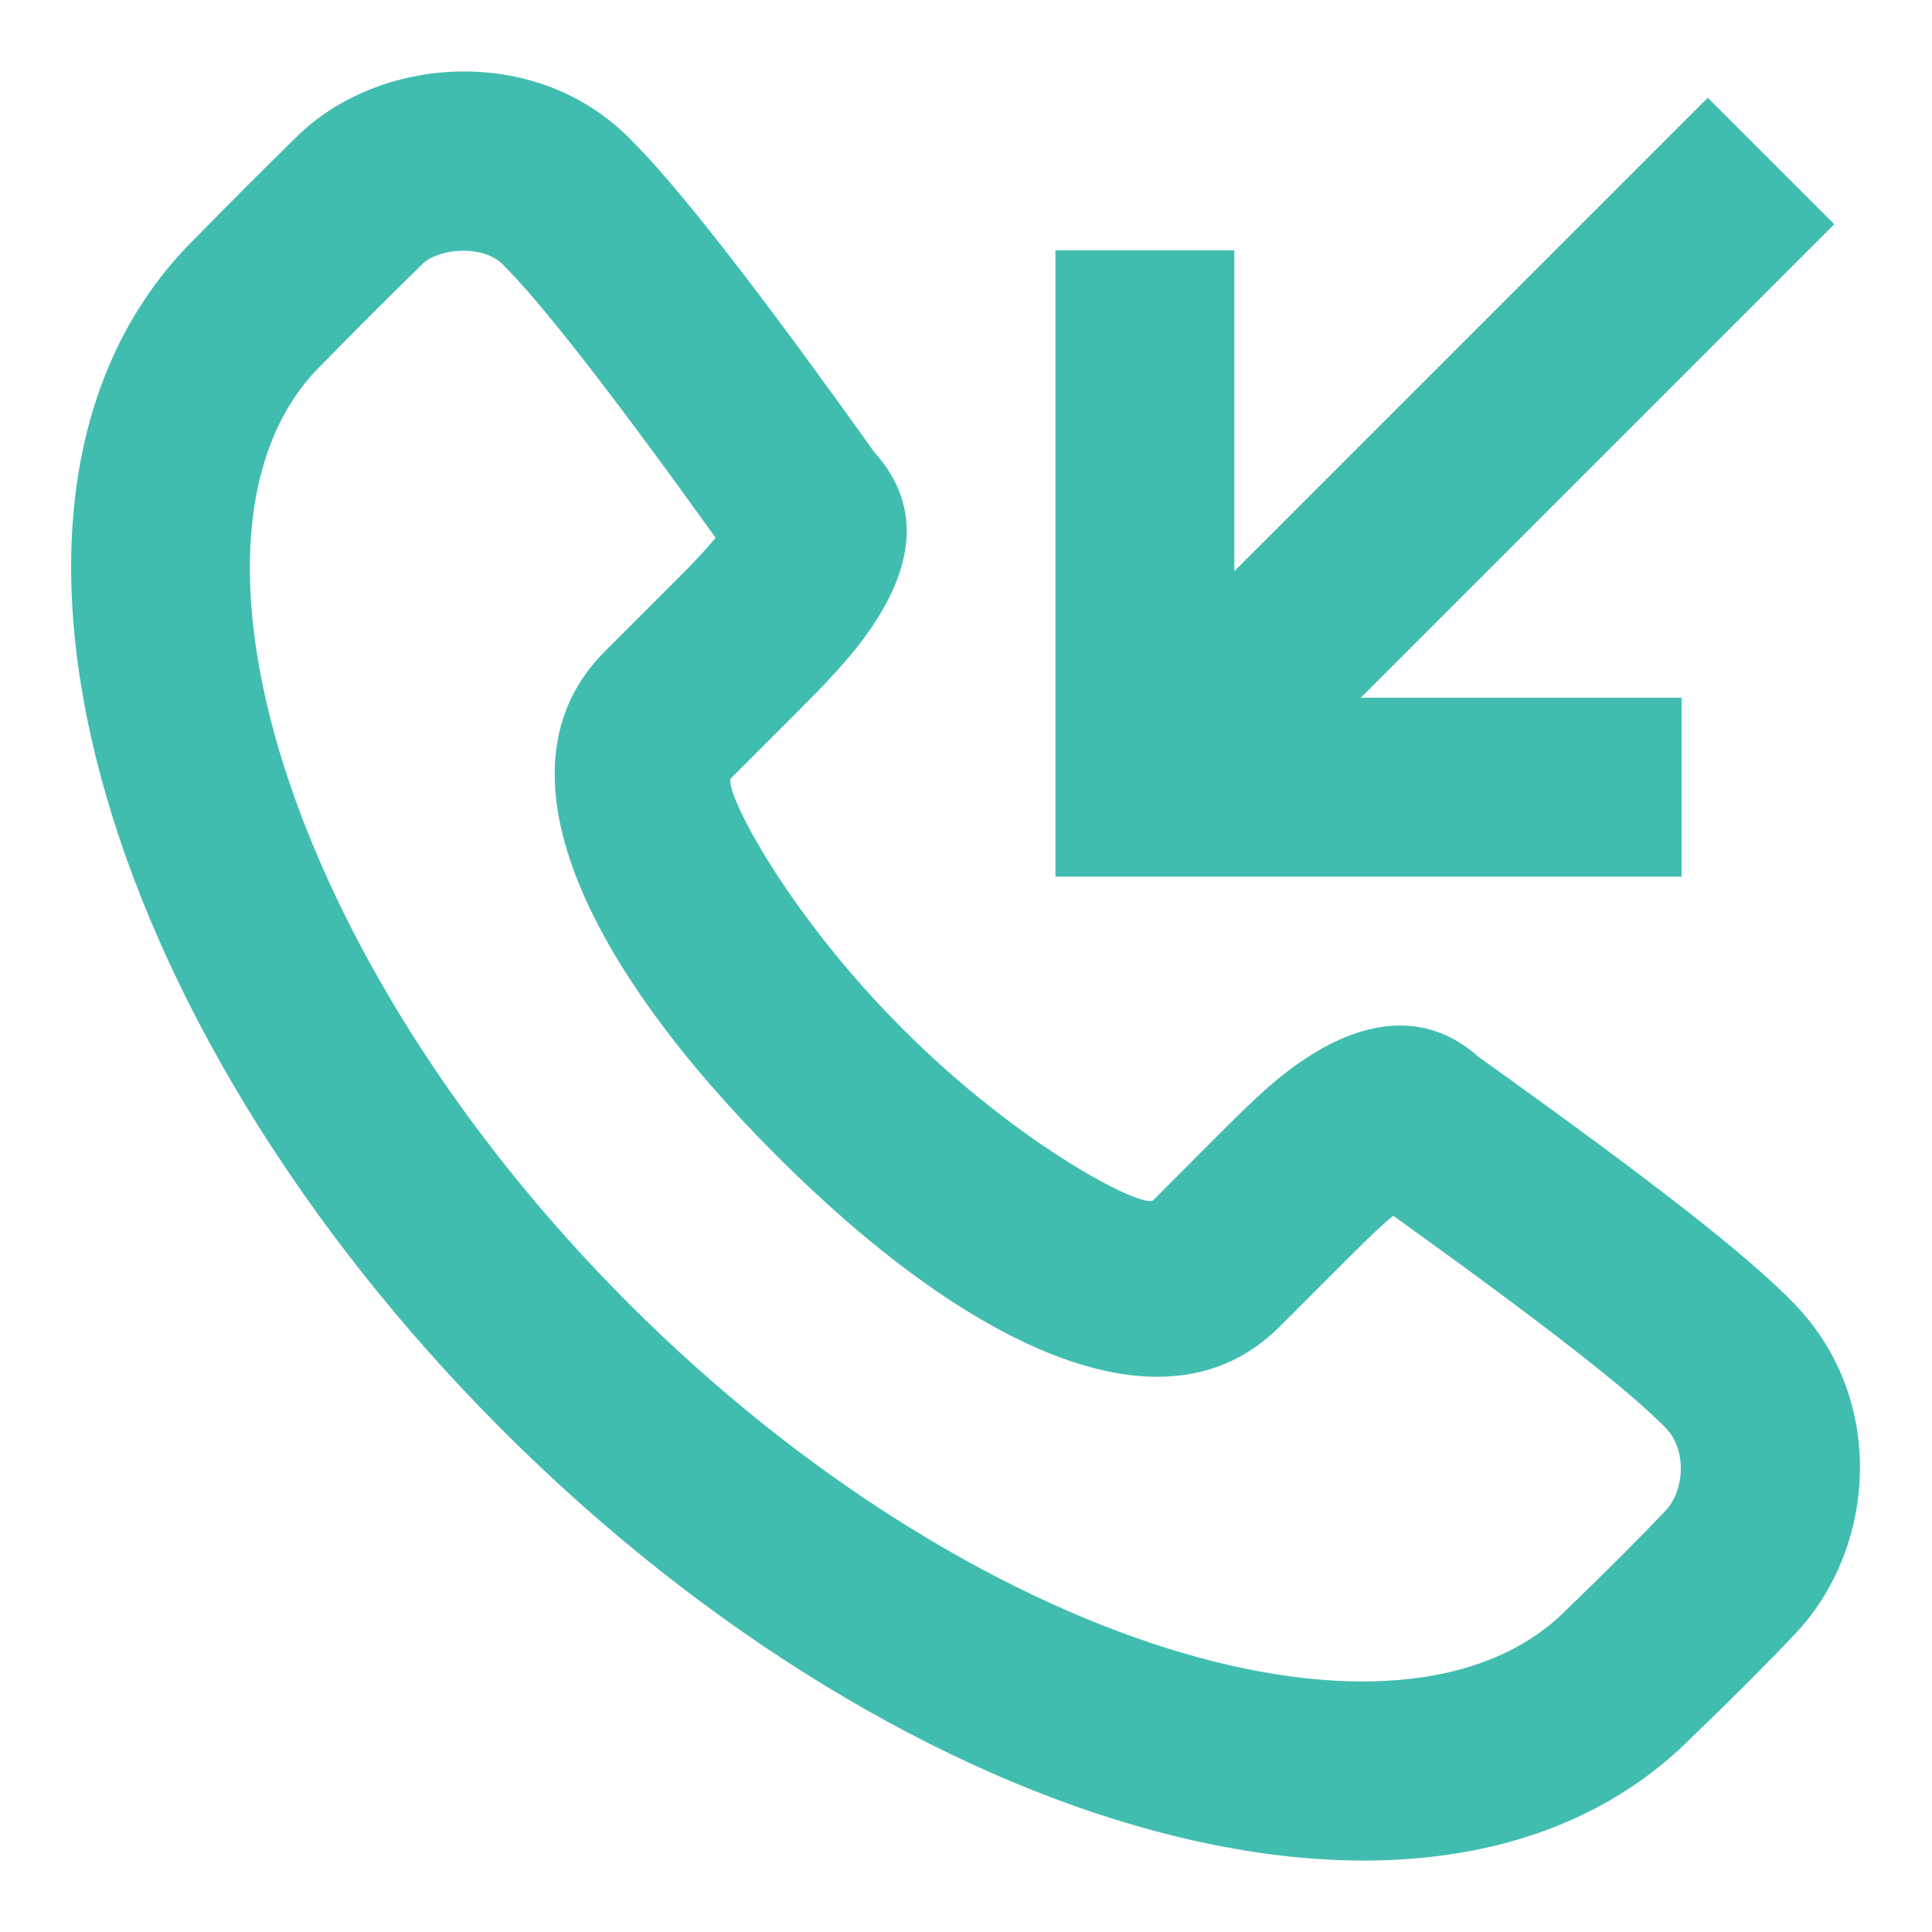 <svg width="18" height="18" viewBox="0 0 18 18" fill="none" xmlns="http://www.w3.org/2000/svg">
<path fill-rule="evenodd" clip-rule="evenodd" d="M8.145 4.212C8.634 4.753 8.479 5.366 8.047 5.948C7.945 6.086 7.827 6.222 7.684 6.372C7.616 6.444 7.562 6.498 7.451 6.61L6.812 7.249C6.728 7.333 7.3 8.475 8.409 9.585C9.517 10.695 10.659 11.267 10.744 11.182L11.382 10.543C11.734 10.191 11.92 10.022 12.176 9.854C12.708 9.505 13.288 9.41 13.777 9.848C15.375 10.991 16.279 11.692 16.722 12.152C17.586 13.05 17.473 14.432 16.727 15.22C16.469 15.493 16.141 15.822 15.753 16.195C13.411 18.539 8.466 17.113 4.676 13.319C0.886 9.525 -0.54 4.58 1.798 2.241C2.218 1.814 2.356 1.676 2.765 1.273C3.526 0.523 4.972 0.406 5.85 1.274C6.313 1.73 7.05 2.679 8.145 4.212ZM12.56 11.722L11.921 12.361C10.836 13.447 8.987 12.521 7.231 10.763C5.473 9.004 4.549 7.156 5.634 6.07L6.273 5.431C6.375 5.329 6.422 5.282 6.478 5.223C6.554 5.142 6.617 5.072 6.667 5.01C5.696 3.657 5.036 2.811 4.68 2.46C4.496 2.278 4.085 2.312 3.934 2.461C3.531 2.858 3.398 2.99 2.98 3.415C1.477 4.919 2.628 8.911 5.854 12.141C9.08 15.37 13.071 16.521 14.586 15.006C14.968 14.638 15.278 14.327 15.518 14.074C15.691 13.892 15.721 13.515 15.523 13.308C15.191 12.964 14.381 12.332 12.981 11.327C12.879 11.409 12.754 11.528 12.56 11.722ZM15.667 8.167V6.5H12.678L17.089 2.089L15.911 0.911L11.5 5.322V2.333H9.833V8.167H15.667Z" fill="#41BDB0"/>
</svg>
